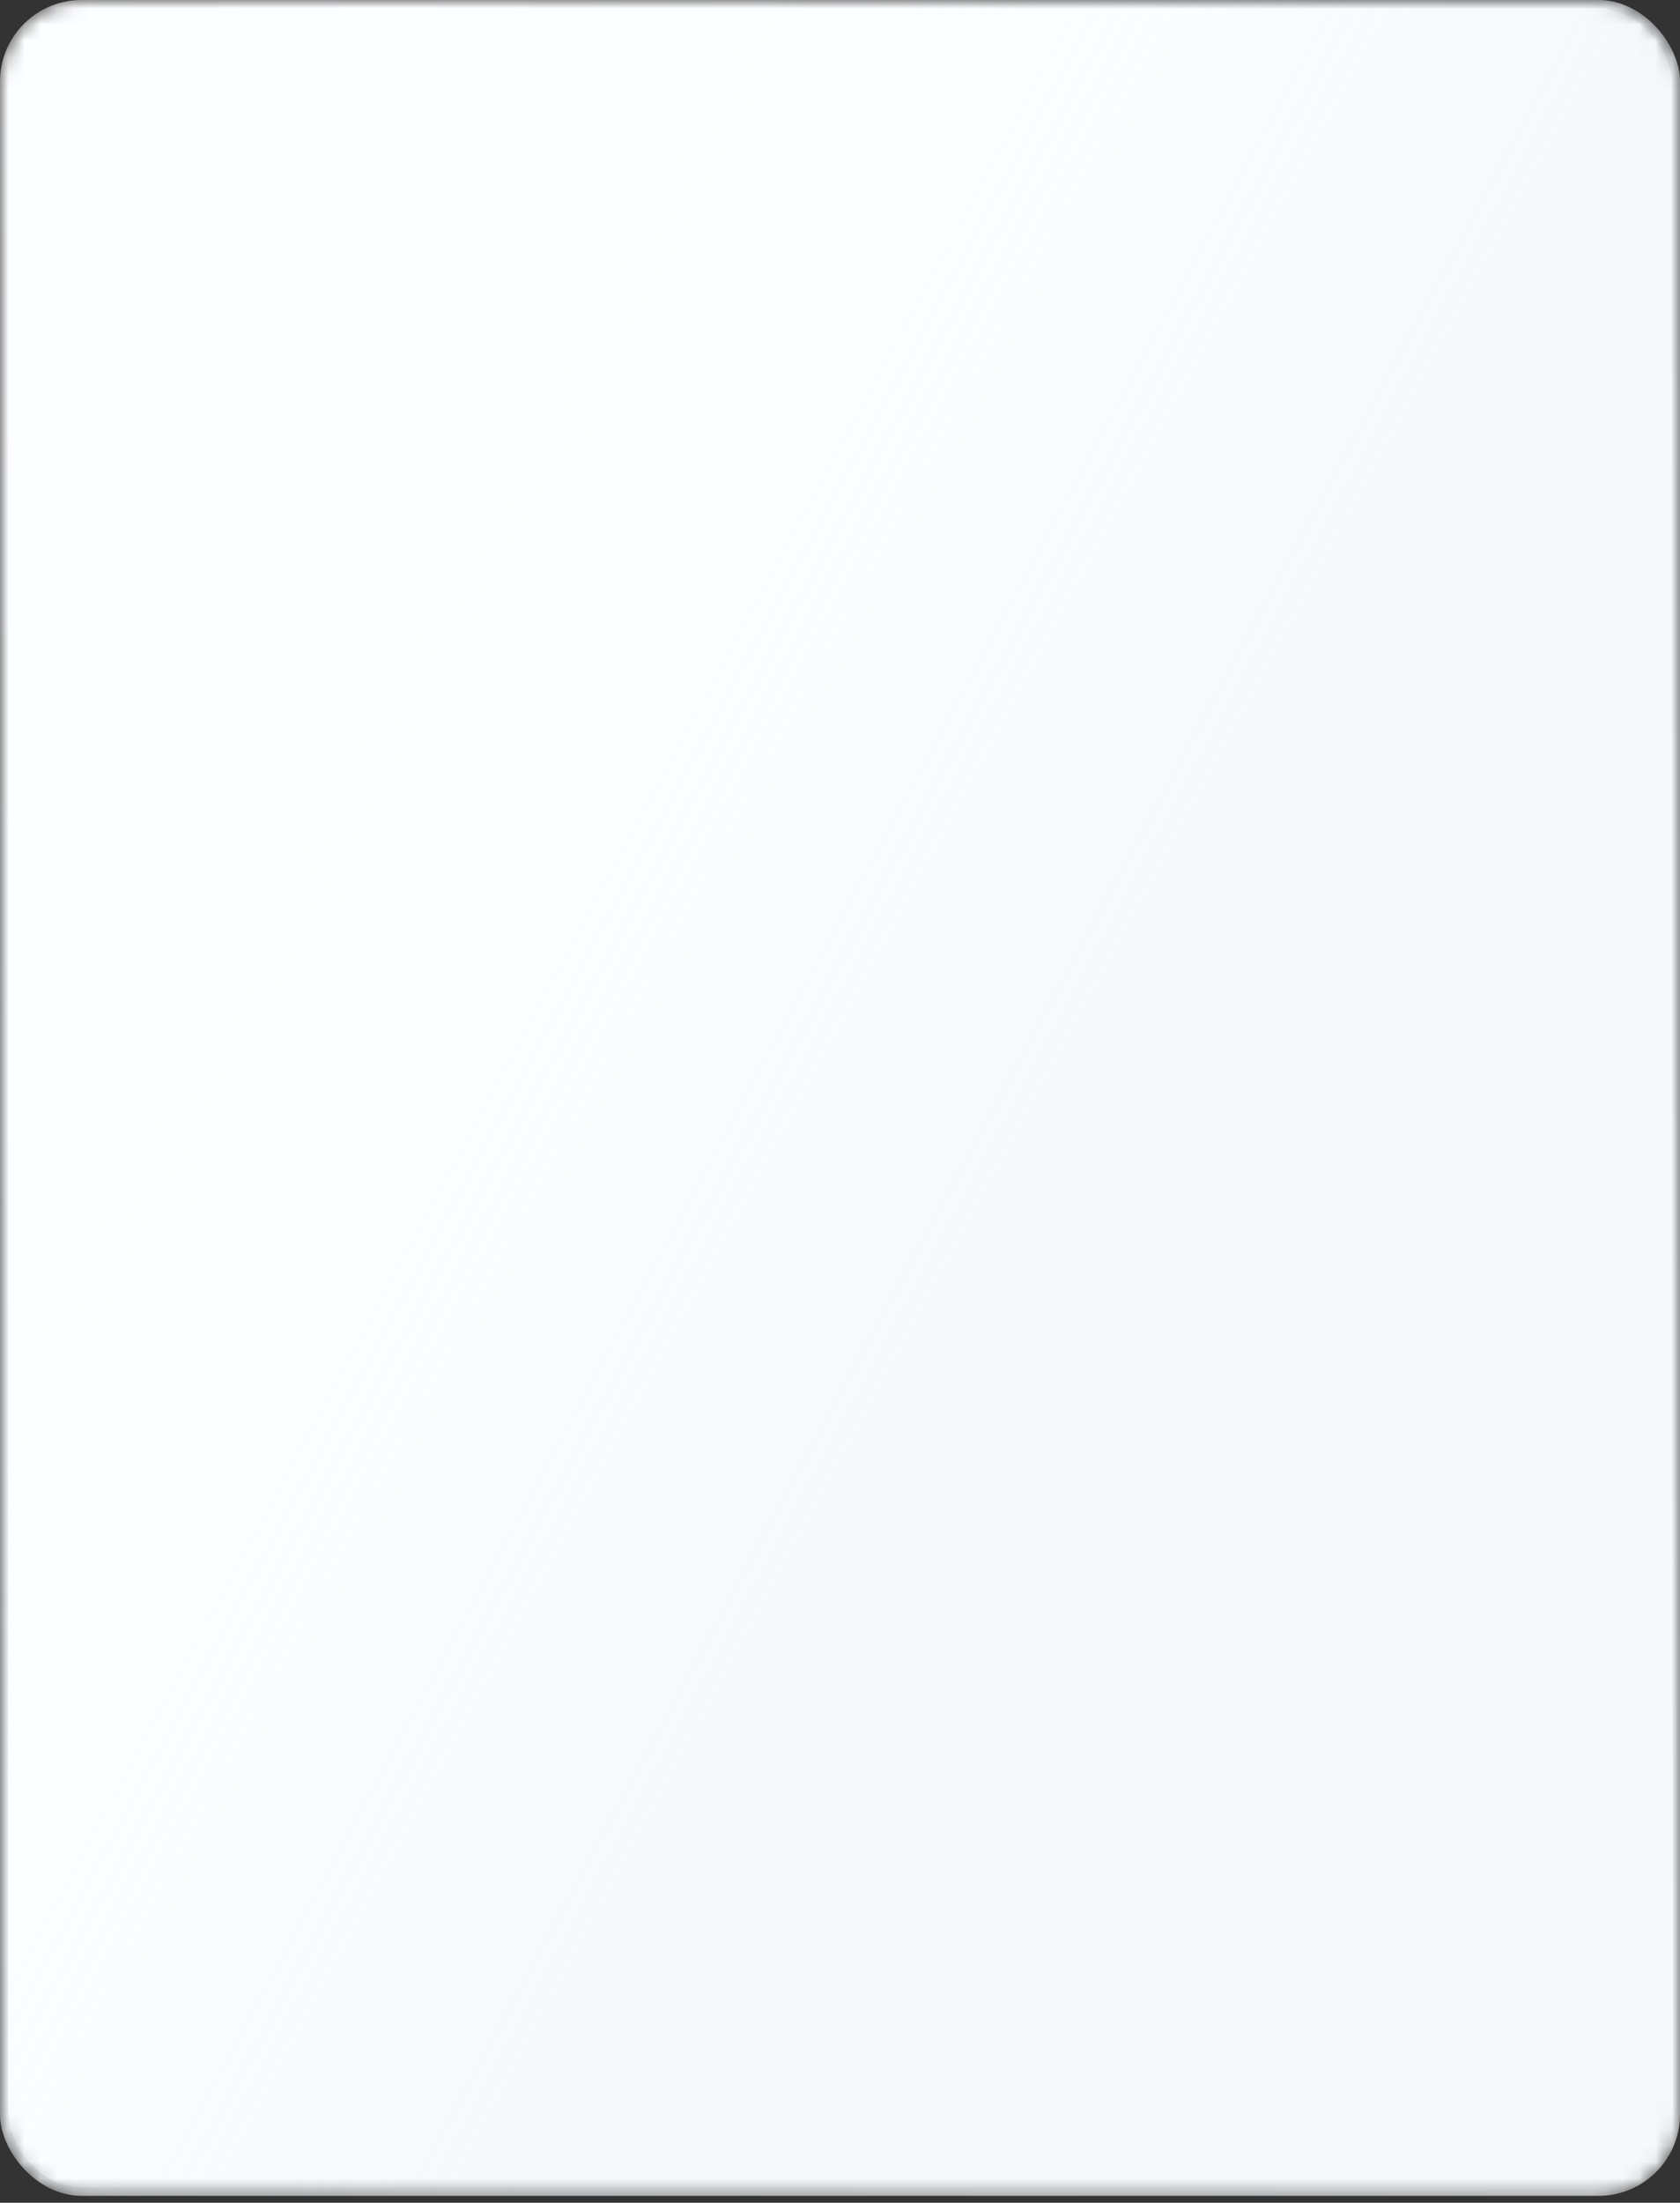 <?xml version="1.0" encoding="UTF-8"?> <svg xmlns="http://www.w3.org/2000/svg" width="103" height="135" fill="none"><rect width="100%" height="100%" fill="#333333" stroke="none"/> <mask id="c" width="103" height="135" x="0" y="0" maskUnits="userSpaceOnUse" style="mask-type:alpha"> <rect width="103" height="134.573" fill="#FCFEFF" rx="5"></rect> <rect width="103" height="134.573" fill="url(#a)" fill-opacity=".2" rx="5"></rect> <rect width="102.482" height="134.055" x=".259" y=".259" stroke="url(#b)" stroke-opacity=".2" stroke-width=".518" rx="4.741"></rect> </mask> <g mask="url(#c)"> <rect width="103" height="134.573" fill="#FCFEFF" rx="5"></rect> <rect width="103" height="134.573" fill="url(#d)" fill-opacity=".2" rx="5"></rect> <rect width="102.482" height="134.055" x=".259" y=".259" stroke="url(#e)" stroke-opacity=".2" stroke-width=".518" rx="4.741"></rect> </g> <defs> <linearGradient id="a" x1="31.764" x2="-15.927" y1="134.573" y2="108.899" gradientUnits="userSpaceOnUse"> <stop offset=".002" stop-color="#D9E4EA"></stop> <stop offset="1" stop-color="#fff" stop-opacity="0"></stop> </linearGradient> <linearGradient id="b" x1="85.249" x2="-90.071" y1="-71.324" y2="36.987" gradientUnits="userSpaceOnUse"> <stop stop-color="#93A1B0"></stop> <stop offset=".435" stop-color="#fff"></stop> <stop offset="1" stop-color="#93A1B0"></stop> </linearGradient> <linearGradient id="d" x1="31.764" x2="-15.927" y1="134.573" y2="108.899" gradientUnits="userSpaceOnUse"> <stop offset=".002" stop-color="#D9E4EA"></stop> <stop offset="1" stop-color="#fff" stop-opacity="0"></stop> </linearGradient> <linearGradient id="e" x1="85.249" x2="-90.071" y1="-71.324" y2="36.987" gradientUnits="userSpaceOnUse"> <stop stop-color="#93A1B0"></stop> <stop offset=".435" stop-color="#fff"></stop> <stop offset="1" stop-color="#93A1B0"></stop> </linearGradient> </defs> </svg> 